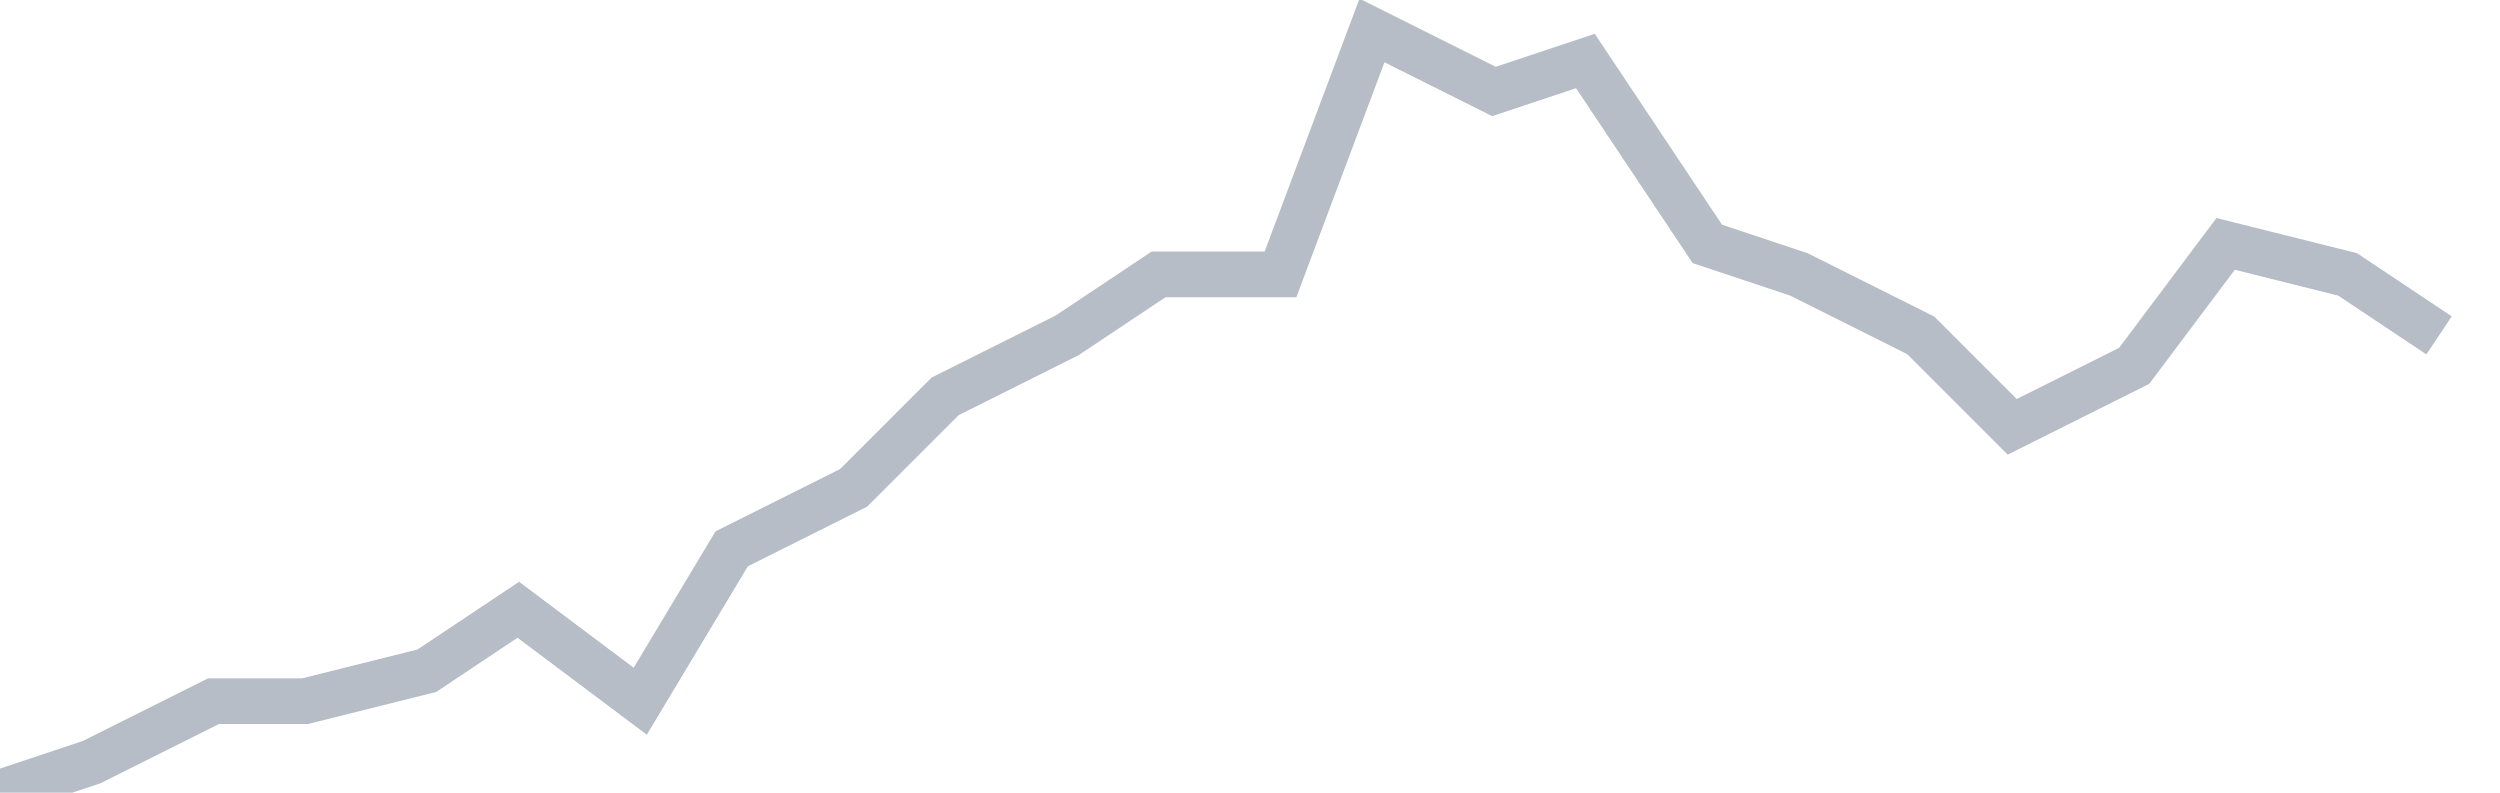 <svg width="82" height="26" fill="none" xmlns="http://www.w3.org/2000/svg"><path d="M0 26l3-1 4-2h3l4-1 3-2 4 3 3-5 4-2 3-3 4-2 3-2h4l3-8 4 2 3-1 4 6 3 1 4 2 3 3 4-2 3-4 4 1 3 2" stroke="#B7BDC6" stroke-width="1.5"/></svg>